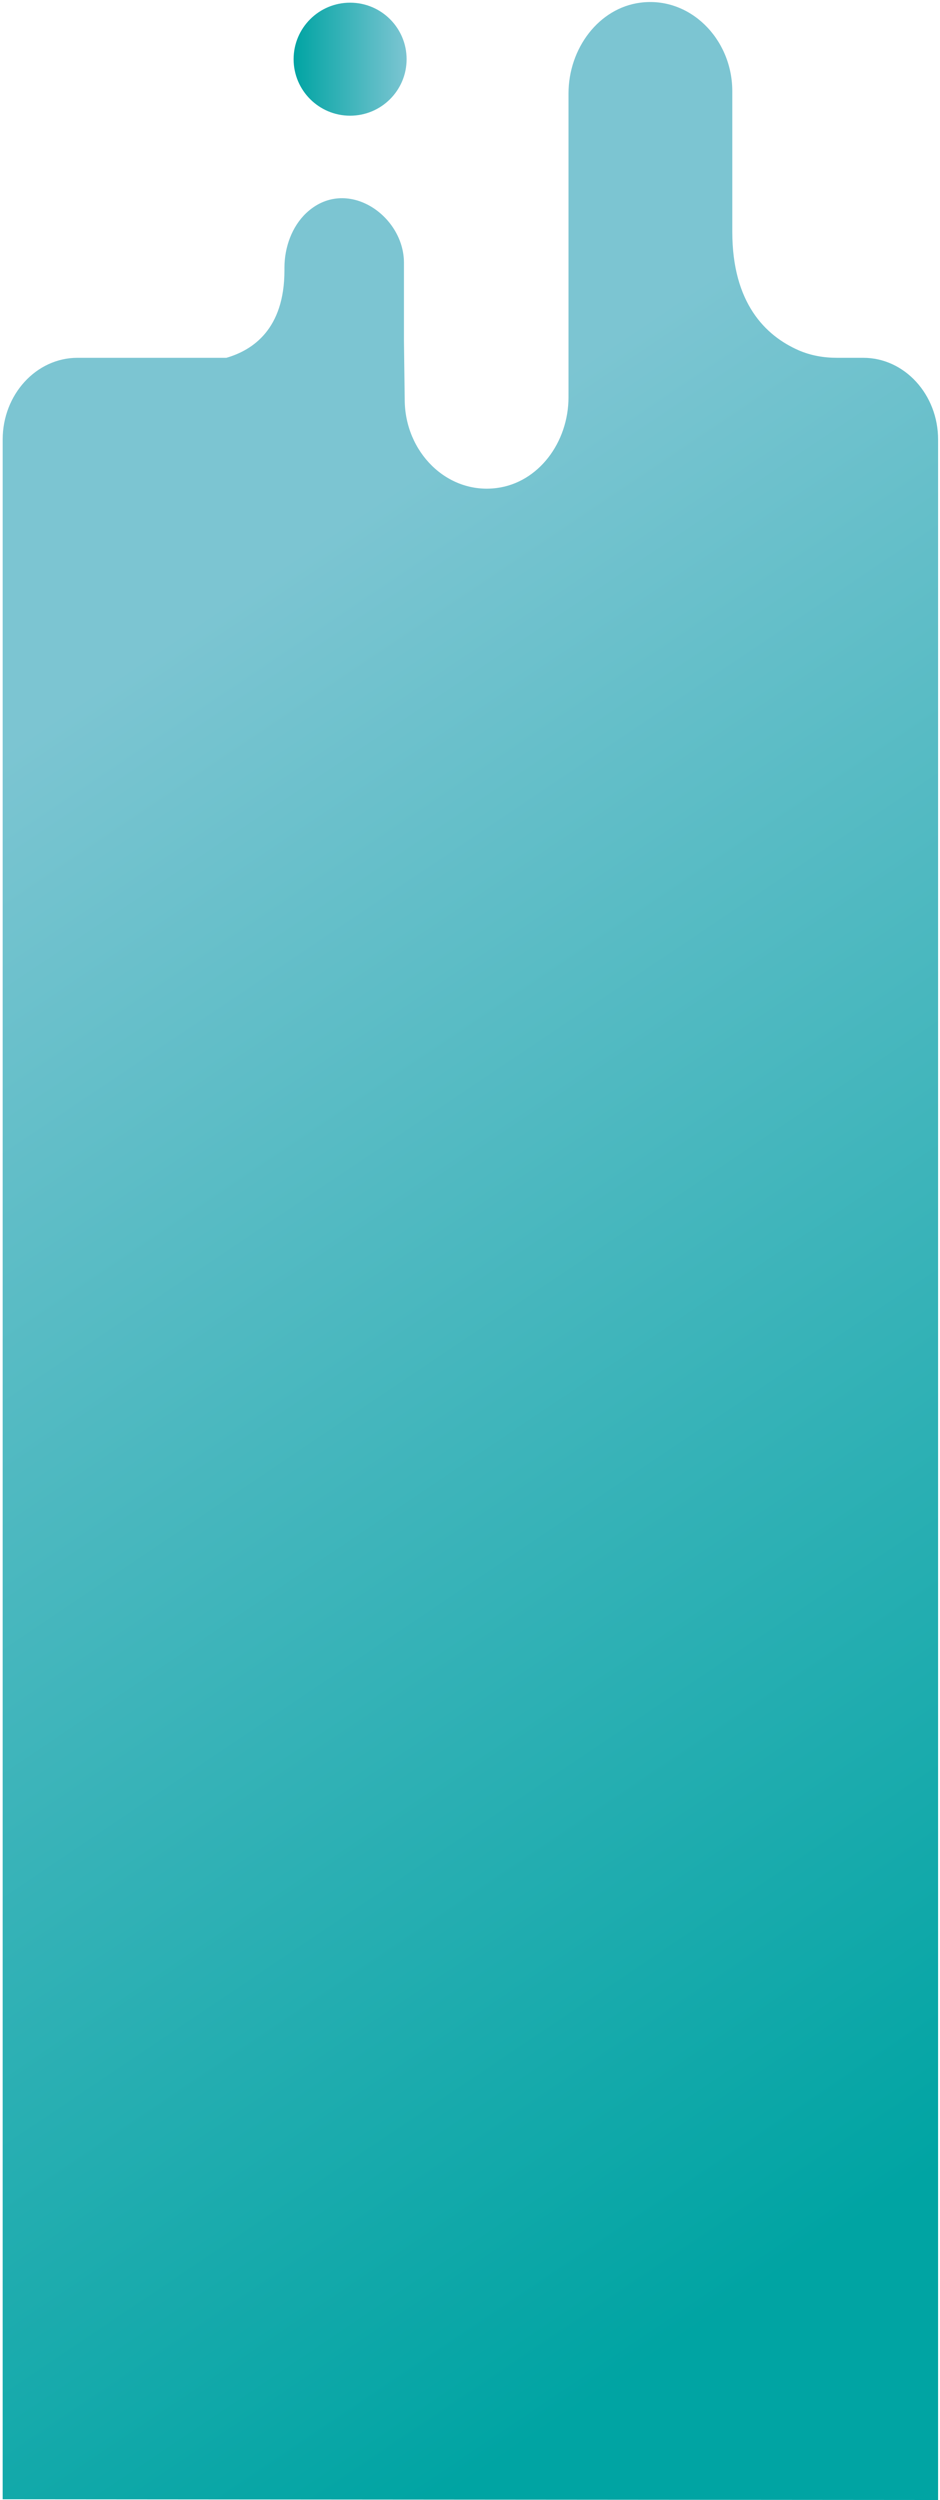 <?xml version="1.0" encoding="UTF-8"?> <!-- Generator: Adobe Illustrator 21.0.0, SVG Export Plug-In . SVG Version: 6.00 Build 0) --> <svg xmlns="http://www.w3.org/2000/svg" xmlns:xlink="http://www.w3.org/1999/xlink" id="Layer_1" x="0px" y="0px" viewBox="0 0 246.2 654.7" style="enable-background:new 0 0 246.2 654.7;" xml:space="preserve"> <style type="text/css"> .st0{fill:url(#SVGID_1_);} .st1{fill:url(#SVGID_2_);} </style> <g> <linearGradient id="SVGID_1_" gradientUnits="userSpaceOnUse" x1="545.854" y1="564.815" x2="794.254" y2="195.32" gradientTransform="matrix(-1 0 0 1 796.38 0)"> <stop offset="0" style="stop-color:#00A4A3"></stop> <stop offset="1" style="stop-color:#7CC5D2"></stop> </linearGradient> <path class="st0" d="M0.7,412V115.1c0-11.8,8.8-21.4,19.6-21.4h39c6.9-2,15.2-7.5,15.2-22.9v-0.7c0-5.4,2-10.8,5.7-14.3 c10.4-9.8,25.6,0.5,25.6,13v20.4l0.2,15.4c0,13.8,11.1,24.9,24.1,23.2c10.9-1.4,18.8-11.9,18.8-23.8V88.7V62.2V24.5 c0-11.9,8-22.4,18.8-23.8c12.9-1.7,24.1,9.4,24.1,23.2v36.8c0,18.7,8.7,27.2,17.3,31c3.2,1.4,6.6,2,10.1,2h6.9 c10.8,0,19.6,9.6,19.6,21.4V412v242.7l-245-0.2V412z"></path> <linearGradient id="SVGID_2_" gradientUnits="userSpaceOnUse" x1="76.893" y1="15.518" x2="106.446" y2="15.518"> <stop offset="0" style="stop-color:#00A4A3"></stop> <stop offset="1" style="stop-color:#7CC5D2"></stop> </linearGradient> <circle class="st1" cx="91.7" cy="15.5" r="14.8"></circle> </g> </svg> 